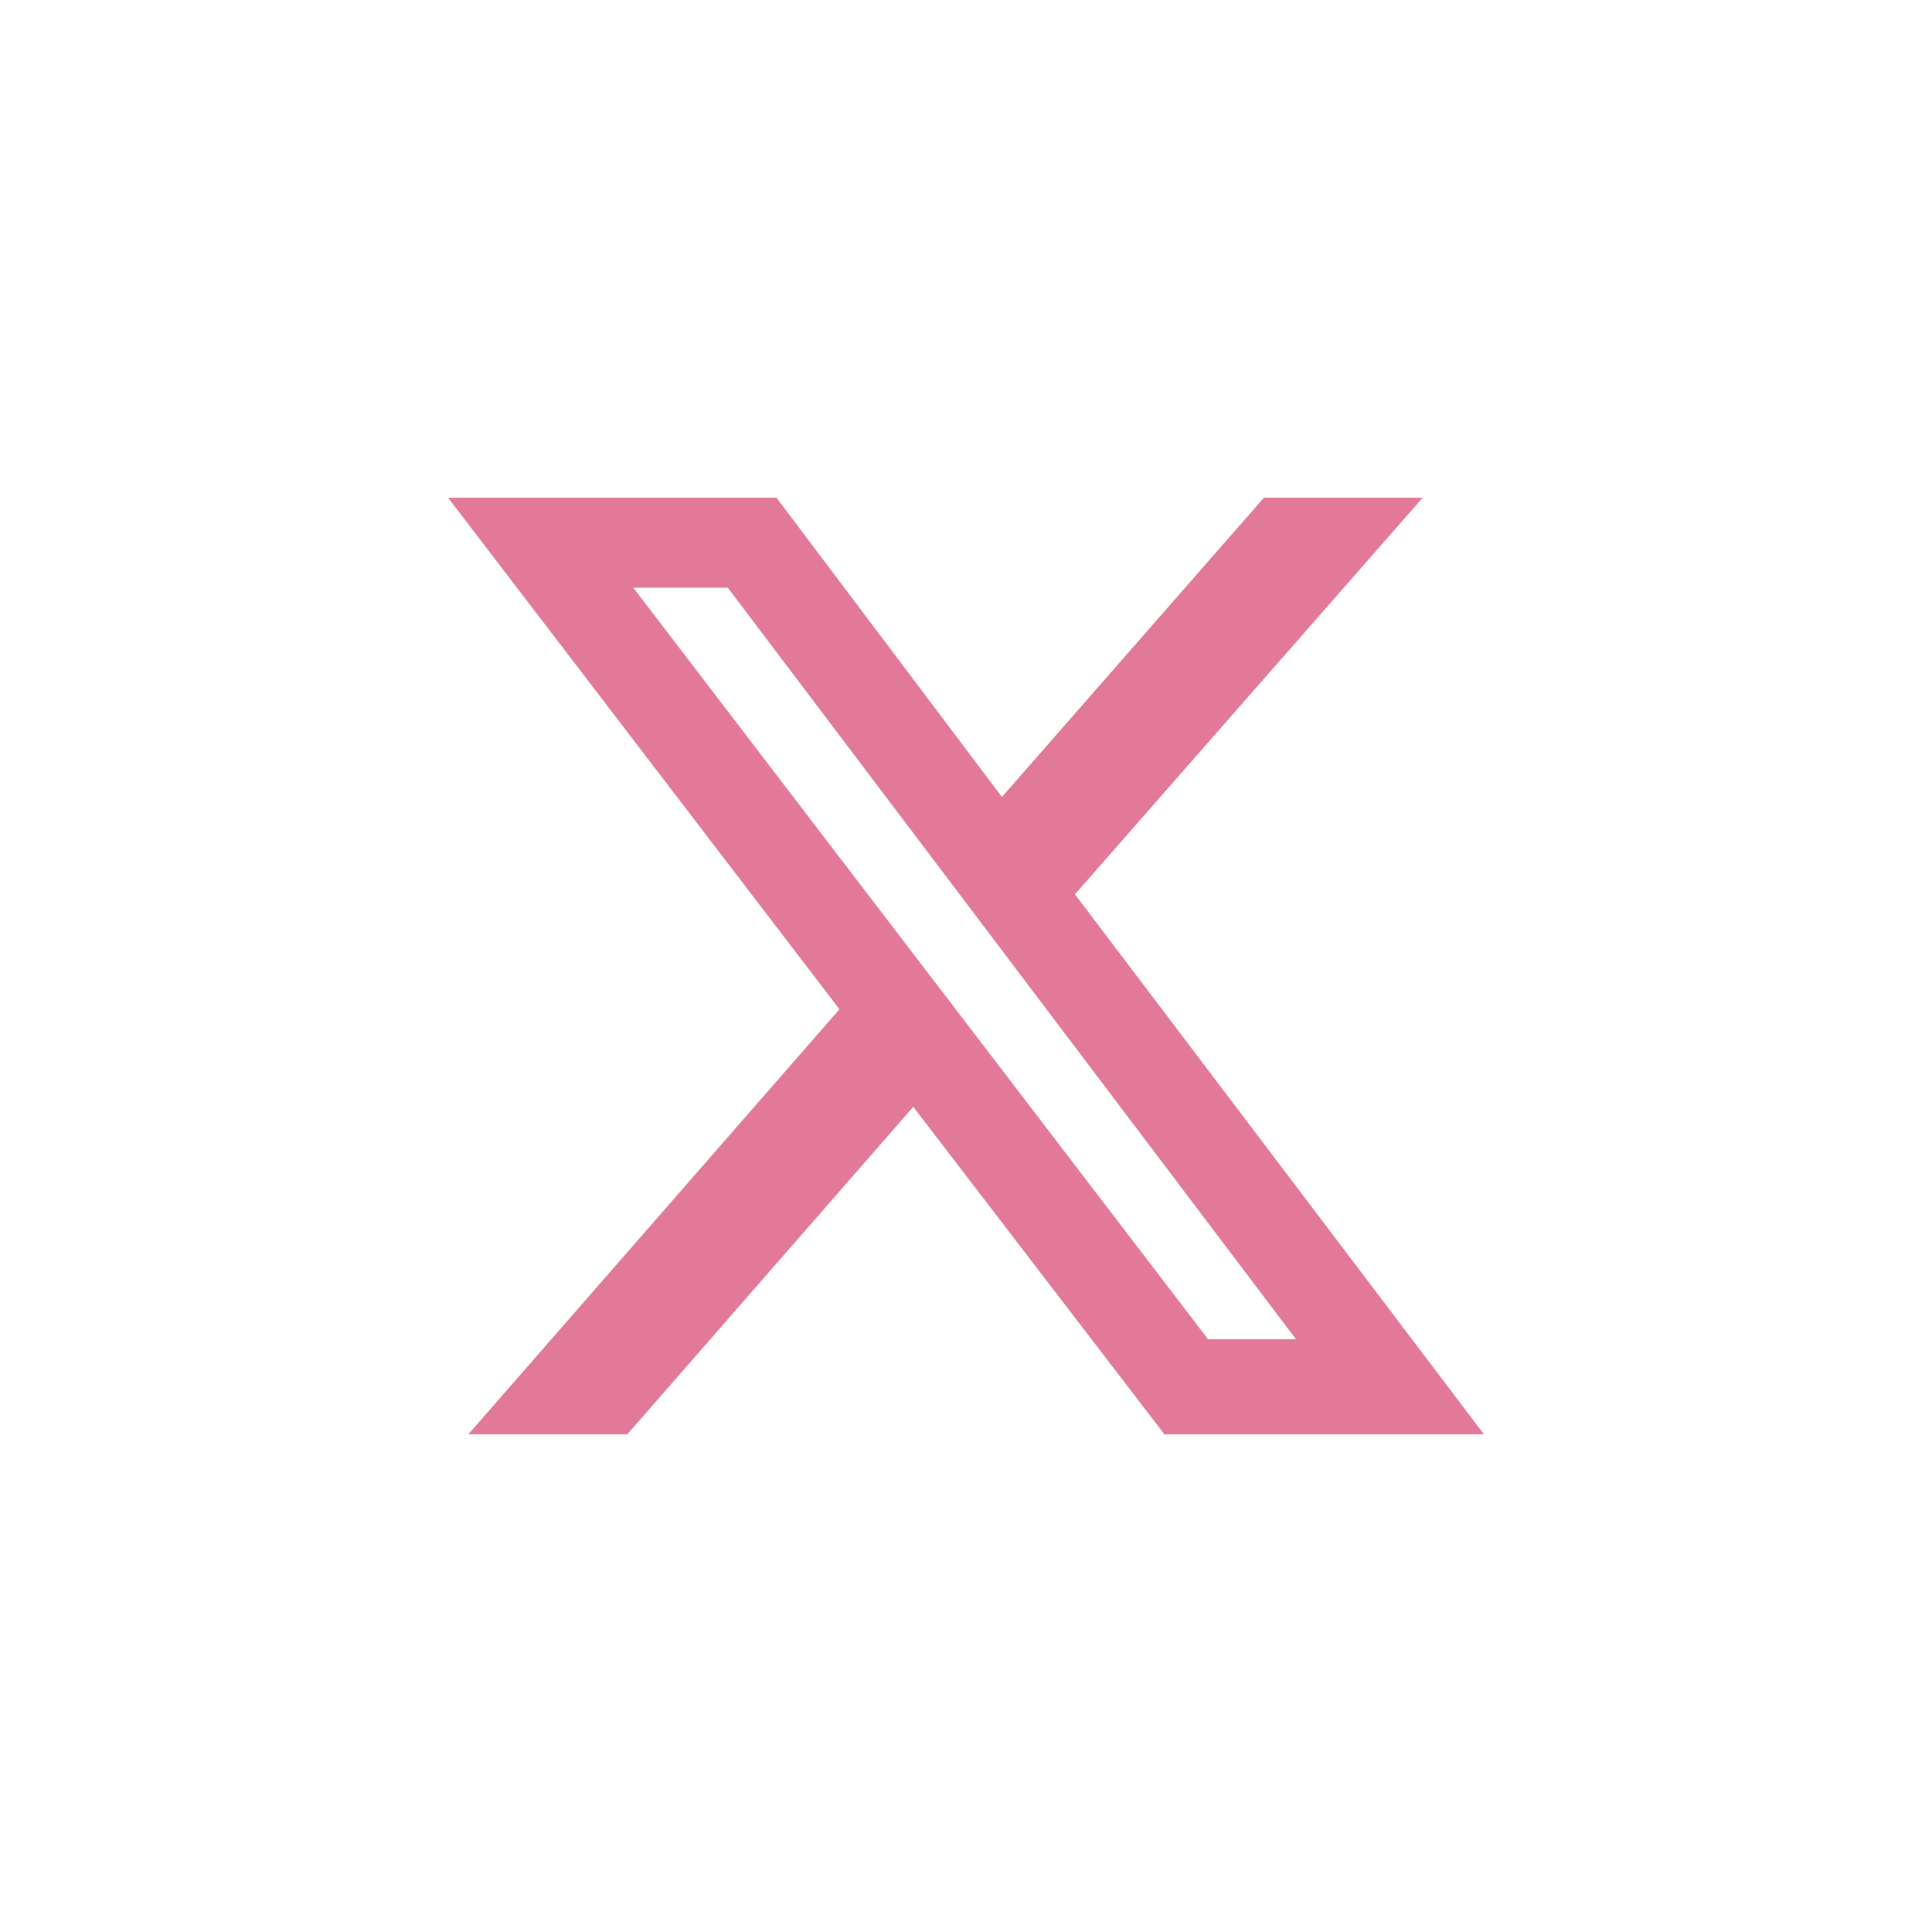 <svg id="レイヤー_1" data-name="レイヤー 1" xmlns="http://www.w3.org/2000/svg" viewBox="0 0 100 100"><defs><style>.cls-1{fill:none;}.cls-2{fill:#e37998;}</style></defs><g id="レイヤー_2" data-name="レイヤー 2"><rect class="cls-1" width="100" height="100"/><path class="cls-2" d="M65.42,25.76h8.22l-18,20.53L76.81,74.24H60.27l-13-16.95L32.47,74.24H24.24l19.21-22L23.19,25.76h17L51.86,41.25ZM62.53,69.32h4.55L37.67,30.42H32.78Z"/></g></svg>
